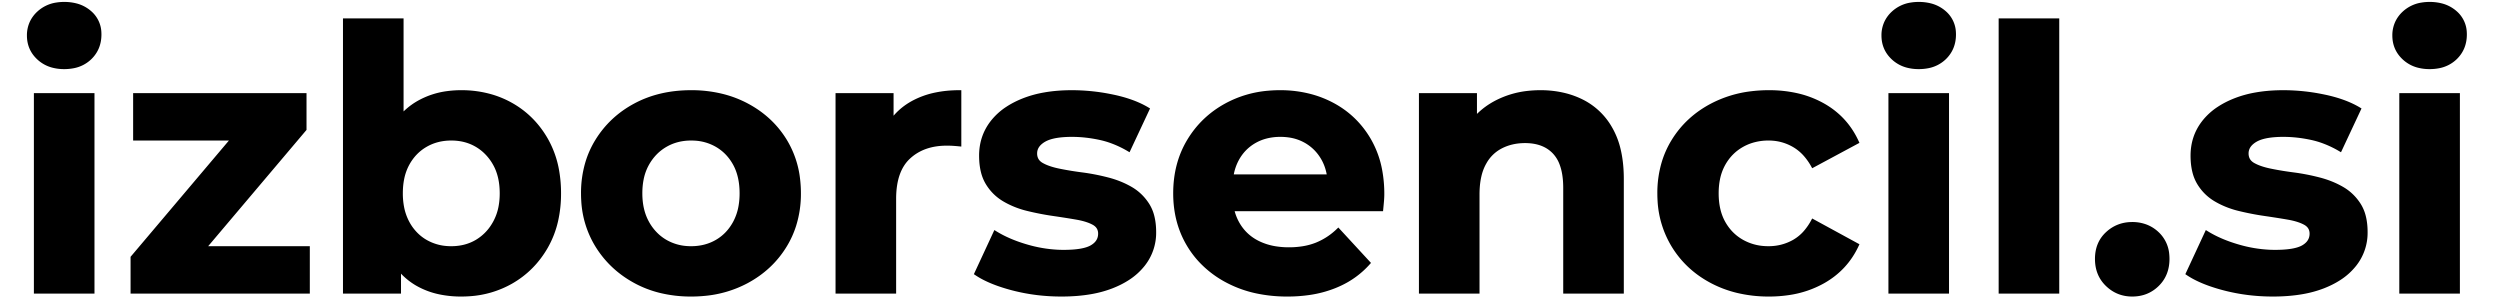 <svg width="666" height="80" viewBox="0 -1 667 82" xmlns="http://www.w3.org/2000/svg"><g id="svgGroup" stroke-linecap="round" fill-rule="nonzero" font-size="9pt" stroke="#000" stroke-width="0.25mm" fill="#000" style="stroke:#000;stroke-width:0.25mm;fill:#000"><path d="M 369.401 56.2 L 325.701 56.2 L 325.701 47.1 L 361.201 47.1 L 355.201 49.8 Q 355.201 45.6 353.501 42.5 Q 351.801 39.4 348.801 37.65 A 12.776 12.776 0 0 0 344.088 36.055 A 16.451 16.451 0 0 0 341.801 35.9 A 15.509 15.509 0 0 0 337.928 36.366 A 12.711 12.711 0 0 0 334.751 37.65 Q 331.701 39.4 330.001 42.55 A 13.883 13.883 0 0 0 328.56 46.816 A 18.727 18.727 0 0 0 328.301 50 L 328.301 52.4 Q 328.301 56.8 330.251 60.15 Q 332.201 63.5 335.751 65.25 A 16.573 16.573 0 0 0 340.34 66.7 A 22.537 22.537 0 0 0 344.101 67 A 24.091 24.091 0 0 0 347.872 66.719 A 17.543 17.543 0 0 0 351.651 65.7 A 18.189 18.189 0 0 0 357.09 62.276 A 20.929 20.929 0 0 0 357.601 61.8 L 365.901 70.8 A 23.828 23.828 0 0 1 357.803 76.735 A 28.151 28.151 0 0 1 356.601 77.25 A 30.383 30.383 0 0 1 349.763 79.07 A 40.832 40.832 0 0 1 343.701 79.5 A 39.834 39.834 0 0 1 335.316 78.656 A 30.934 30.934 0 0 1 327.551 75.9 A 27.609 27.609 0 0 1 319.795 70.045 A 25.571 25.571 0 0 1 316.801 66.05 Q 313.001 59.8 313.001 51.8 Q 313.001 43.7 316.751 37.45 Q 320.501 31.2 327.001 27.65 A 29.184 29.184 0 0 1 338.563 24.236 A 35.741 35.741 0 0 1 341.701 24.1 A 32.099 32.099 0 0 1 350.536 25.281 A 28.044 28.044 0 0 1 355.951 27.45 Q 362.301 30.8 366.001 37.05 A 26.019 26.019 0 0 1 369.18 45.82 A 35.187 35.187 0 0 1 369.701 52 Q 369.701 52.774 369.627 53.732 A 32.595 32.595 0 0 1 369.601 54.05 Q 369.501 55.2 369.401 56.2 Z M 76.301 78.7 L 28.301 78.7 L 28.301 69.3 L 60.101 31.7 L 62.801 36.9 L 29.001 36.9 L 29.001 24.9 L 75.401 24.9 L 75.401 34.3 L 43.601 71.9 L 40.801 66.7 L 76.301 66.7 L 76.301 78.7 Z M 435.101 47.9 L 435.101 78.7 L 419.501 78.7 L 419.501 50.3 Q 419.501 46.328 418.436 43.625 A 9.307 9.307 0 0 0 416.651 40.7 Q 413.801 37.6 408.601 37.6 Q 404.901 37.6 401.951 39.15 A 10.601 10.601 0 0 0 397.675 43.309 A 13.115 13.115 0 0 0 397.351 43.9 A 13.529 13.529 0 0 0 396.223 47.045 Q 395.872 48.552 395.757 50.316 A 27.422 27.422 0 0 0 395.701 52.1 L 395.701 78.7 L 380.101 78.7 L 380.101 24.9 L 395.001 24.9 L 395.001 39.8 L 392.201 35.3 Q 395.101 29.9 400.501 27 A 24.409 24.409 0 0 1 409.445 24.282 A 30.381 30.381 0 0 1 412.801 24.1 A 27.507 27.507 0 0 1 419.397 24.863 A 22.856 22.856 0 0 1 424.251 26.65 A 18.41 18.41 0 0 1 432.006 34.105 A 22.327 22.327 0 0 1 432.201 34.45 A 21.47 21.47 0 0 1 434.258 39.917 Q 434.837 42.367 435.018 45.221 A 42.344 42.344 0 0 1 435.101 47.9 Z M 258.701 73.7 L 263.901 62.5 Q 267.601 64.8 272.651 66.25 A 36.574 36.574 0 0 0 280.912 67.658 A 33.417 33.417 0 0 0 282.601 67.7 Q 288.001 67.7 290.251 66.4 Q 292.501 65.1 292.501 62.8 A 3.227 3.227 0 0 0 292.215 61.419 Q 291.793 60.516 290.751 59.95 A 10.54 10.54 0 0 0 289.277 59.301 Q 288.51 59.027 287.601 58.807 A 23.336 23.336 0 0 0 286.101 58.5 Q 283.201 58 279.751 57.5 Q 276.301 57 272.801 56.15 A 23.988 23.988 0 0 1 267.415 54.16 A 21.973 21.973 0 0 1 266.401 53.6 Q 263.501 51.9 261.751 49 A 11.263 11.263 0 0 1 260.495 45.908 Q 260.14 44.497 260.04 42.837 A 22.264 22.264 0 0 1 260.001 41.5 Q 260.001 36.4 262.951 32.5 A 17.083 17.083 0 0 1 267.247 28.542 Q 269.138 27.3 271.501 26.35 A 29.449 29.449 0 0 1 277.442 24.699 Q 280.234 24.213 283.413 24.121 A 51.913 51.913 0 0 1 284.901 24.1 A 53.965 53.965 0 0 1 295.389 25.155 A 59.467 59.467 0 0 1 296.101 25.3 Q 300.955 26.322 304.431 28.142 A 21.64 21.64 0 0 1 305.601 28.8 L 300.401 39.9 A 28.18 28.18 0 0 0 295.506 37.592 A 23.864 23.864 0 0 0 292.551 36.75 Q 288.601 35.9 284.901 35.9 A 30.75 30.75 0 0 0 282.266 36.005 Q 279.666 36.23 278.028 36.936 A 6.733 6.733 0 0 0 277.301 37.3 A 6.348 6.348 0 0 0 276.141 38.151 Q 275.424 38.826 275.121 39.64 A 3.588 3.588 0 0 0 274.901 40.9 A 3.587 3.587 0 0 0 275.157 42.285 Q 275.509 43.135 276.345 43.709 A 4.372 4.372 0 0 0 276.651 43.9 A 11.083 11.083 0 0 0 278.125 44.594 Q 278.892 44.893 279.801 45.142 A 24.231 24.231 0 0 0 281.301 45.5 A 78.245 78.245 0 0 0 284.737 46.128 A 99.548 99.548 0 0 0 287.651 46.55 Q 291.101 47 294.601 47.9 Q 298.101 48.8 300.951 50.45 Q 303.801 52.1 305.601 54.95 A 10.765 10.765 0 0 1 306.893 58.007 Q 307.401 59.957 307.401 62.4 A 16.613 16.613 0 0 1 307.401 62.478 A 13.99 13.99 0 0 1 304.401 71.25 A 17.097 17.097 0 0 1 300.187 75.06 Q 298.223 76.338 295.751 77.3 A 29.937 29.937 0 0 1 290.127 78.842 Q 286.43 79.5 282.001 79.5 Q 275.101 79.5 268.751 77.85 A 47.873 47.873 0 0 1 264.698 76.616 Q 262.691 75.899 261.044 75.066 A 21.568 21.568 0 0 1 258.701 73.7 Z M 589.501 73.7 L 594.701 62.5 Q 598.401 64.8 603.451 66.25 A 36.574 36.574 0 0 0 611.712 67.658 A 33.417 33.417 0 0 0 613.401 67.7 Q 618.801 67.7 621.051 66.4 Q 623.301 65.1 623.301 62.8 A 3.227 3.227 0 0 0 623.015 61.419 Q 622.593 60.516 621.551 59.95 A 10.54 10.54 0 0 0 620.077 59.301 Q 619.31 59.027 618.401 58.807 A 23.336 23.336 0 0 0 616.901 58.5 Q 614.001 58 610.551 57.5 Q 607.101 57 603.601 56.15 A 23.988 23.988 0 0 1 598.215 54.16 A 21.973 21.973 0 0 1 597.201 53.6 Q 594.301 51.9 592.551 49 A 11.263 11.263 0 0 1 591.295 45.908 Q 590.94 44.497 590.84 42.837 A 22.264 22.264 0 0 1 590.801 41.5 Q 590.801 36.4 593.751 32.5 A 17.083 17.083 0 0 1 598.047 28.542 Q 599.938 27.3 602.301 26.35 A 29.449 29.449 0 0 1 608.242 24.699 Q 611.034 24.213 614.213 24.121 A 51.913 51.913 0 0 1 615.701 24.1 A 53.965 53.965 0 0 1 626.189 25.155 A 59.467 59.467 0 0 1 626.901 25.3 Q 631.755 26.322 635.231 28.142 A 21.64 21.64 0 0 1 636.401 28.8 L 631.201 39.9 A 28.18 28.18 0 0 0 626.306 37.592 A 23.864 23.864 0 0 0 623.351 36.75 Q 619.401 35.9 615.701 35.9 A 30.75 30.75 0 0 0 613.066 36.005 Q 610.466 36.23 608.828 36.936 A 6.733 6.733 0 0 0 608.101 37.3 A 6.348 6.348 0 0 0 606.941 38.151 Q 606.224 38.826 605.921 39.64 A 3.588 3.588 0 0 0 605.701 40.9 A 3.587 3.587 0 0 0 605.957 42.285 Q 606.309 43.135 607.145 43.709 A 4.372 4.372 0 0 0 607.451 43.9 A 11.083 11.083 0 0 0 608.925 44.594 Q 609.692 44.893 610.601 45.142 A 24.231 24.231 0 0 0 612.101 45.5 A 78.245 78.245 0 0 0 615.537 46.128 A 99.548 99.548 0 0 0 618.451 46.55 Q 621.901 47 625.401 47.9 Q 628.901 48.8 631.751 50.45 Q 634.601 52.1 636.401 54.95 A 10.765 10.765 0 0 1 637.693 58.007 Q 638.201 59.957 638.201 62.4 A 16.613 16.613 0 0 1 638.201 62.478 A 13.99 13.99 0 0 1 635.201 71.25 A 17.097 17.097 0 0 1 630.987 75.06 Q 629.023 76.338 626.551 77.3 A 29.937 29.937 0 0 1 620.927 78.842 Q 617.23 79.5 612.801 79.5 Q 605.901 79.5 599.551 77.85 A 47.873 47.873 0 0 1 595.498 76.616 Q 593.491 75.899 591.844 75.066 A 21.568 21.568 0 0 1 589.501 73.7 Z M 499.301 37.8 L 487.201 44.3 A 16.751 16.751 0 0 0 485.162 41.358 A 12.508 12.508 0 0 0 481.951 38.7 Q 478.801 36.9 475.101 36.9 A 15.276 15.276 0 0 0 470.523 37.569 A 13.606 13.606 0 0 0 467.901 38.7 Q 464.701 40.5 462.851 43.8 A 13.996 13.996 0 0 0 461.355 47.956 Q 461.001 49.744 461.001 51.8 Q 461.001 56.5 462.851 59.8 Q 464.701 63.1 467.901 64.9 A 14.127 14.127 0 0 0 473.992 66.665 A 17.068 17.068 0 0 0 475.101 66.7 Q 478.801 66.7 481.951 64.95 A 11.952 11.952 0 0 0 485.321 62.114 A 16.809 16.809 0 0 0 487.201 59.3 L 499.301 65.9 Q 496.301 72.4 490.001 75.95 A 27.239 27.239 0 0 1 480.785 79.081 A 35.851 35.851 0 0 1 475.201 79.5 A 36.465 36.465 0 0 1 466.493 78.498 A 30.115 30.115 0 0 1 459.701 75.95 Q 452.901 72.4 449.051 66.1 A 26.38 26.38 0 0 1 445.261 53.774 A 31.99 31.99 0 0 1 445.201 51.8 A 28.985 28.985 0 0 1 446.385 43.384 A 25.088 25.088 0 0 1 449.051 37.45 Q 452.901 31.2 459.701 27.65 A 31.222 31.222 0 0 1 470.457 24.381 A 39.066 39.066 0 0 1 475.201 24.1 A 34.367 34.367 0 0 1 482.686 24.88 A 26.58 26.58 0 0 1 490.001 27.65 Q 496.301 31.2 499.301 37.8 Z M 236.401 78.7 L 220.801 78.7 L 220.801 24.9 L 235.701 24.9 L 235.701 40.1 L 233.601 35.7 Q 236.001 30 241.301 27.05 A 22.472 22.472 0 0 1 247.786 24.706 Q 250.757 24.1 254.201 24.1 L 254.201 38.5 Q 253.201 38.4 252.401 38.35 A 25.587 25.587 0 0 0 251.362 38.307 A 30.42 30.42 0 0 0 250.701 38.3 Q 244.301 38.3 240.351 41.95 Q 236.401 45.6 236.401 53.3 L 236.401 78.7 Z M 172.373 78.499 A 28.736 28.736 0 0 1 165.651 75.9 Q 159.001 72.3 155.151 66.05 A 26.069 26.069 0 0 1 151.369 53.895 A 31.876 31.876 0 0 1 151.301 51.8 A 28.985 28.985 0 0 1 152.485 43.384 A 25.088 25.088 0 0 1 155.151 37.45 Q 159.001 31.2 165.651 27.65 Q 172.301 24.1 180.901 24.1 A 34.845 34.845 0 0 1 189.777 25.193 A 29.402 29.402 0 0 1 196.101 27.65 Q 202.801 31.2 206.601 37.4 A 25.787 25.787 0 0 1 210.192 48.067 A 32.614 32.614 0 0 1 210.401 51.8 A 28.74 28.74 0 0 1 209.131 60.465 A 25.337 25.337 0 0 1 206.601 66.05 Q 202.801 72.3 196.101 75.9 A 30.343 30.343 0 0 1 184.66 79.316 A 37.473 37.473 0 0 1 180.901 79.5 A 34.971 34.971 0 0 1 172.373 78.499 Z M 180.901 66.7 Q 184.801 66.7 187.901 64.9 Q 191.001 63.1 192.801 59.75 A 14.752 14.752 0 0 0 194.304 55.332 A 20.066 20.066 0 0 0 194.601 51.8 Q 194.601 47.1 192.801 43.8 Q 191.001 40.5 187.901 38.7 A 13.412 13.412 0 0 0 181.923 36.932 A 16.246 16.246 0 0 0 180.901 36.9 Q 177.001 36.9 173.901 38.7 Q 170.801 40.5 168.951 43.8 A 13.996 13.996 0 0 0 167.455 47.956 Q 167.101 49.744 167.101 51.8 Q 167.101 56.4 168.951 59.75 A 13.634 13.634 0 0 0 172.001 63.552 A 12.707 12.707 0 0 0 173.901 64.9 A 13.412 13.412 0 0 0 179.879 66.669 A 16.246 16.246 0 0 0 180.901 66.7 Z M 554.001 78.7 L 538.401 78.7 L 538.401 4.5 L 554.001 4.5 L 554.001 78.7 Z M 101.201 78.7 L 86.301 78.7 L 86.301 4.5 L 101.901 4.5 L 101.901 35.8 L 100.901 51.7 L 101.201 67.7 L 101.201 78.7 Z M 112.271 78.926 A 21.019 21.019 0 0 1 105.901 76.5 A 18.214 18.214 0 0 1 99.498 70.06 A 23.675 23.675 0 0 1 98.101 67.35 Q 95.937 62.423 95.507 55.408 A 59.008 59.008 0 0 1 95.401 51.8 Q 95.401 44.678 97.003 39.466 A 25.202 25.202 0 0 1 98.251 36.2 A 22.661 22.661 0 0 1 101.509 31.054 A 18.383 18.383 0 0 1 106.201 27.1 A 21.628 21.628 0 0 1 114.312 24.351 A 27.811 27.811 0 0 1 118.101 24.1 A 29.164 29.164 0 0 1 126.579 25.299 A 25.697 25.697 0 0 1 131.751 27.5 Q 137.801 30.9 141.351 37.1 A 26.363 26.363 0 0 1 144.402 45.749 A 35.221 35.221 0 0 1 144.901 51.8 A 33.502 33.502 0 0 1 144.121 59.192 A 25.889 25.889 0 0 1 141.351 66.4 Q 137.801 72.6 131.751 76.05 A 26.427 26.427 0 0 1 120.438 79.416 A 31.98 31.98 0 0 1 118.101 79.5 A 28.229 28.229 0 0 1 112.271 78.926 Z M 115.401 66.7 Q 119.301 66.7 122.351 64.9 A 13.069 13.069 0 0 0 126.832 60.465 A 15.757 15.757 0 0 0 127.251 59.75 A 14.537 14.537 0 0 0 128.819 55.203 A 19.65 19.65 0 0 0 129.101 51.8 Q 129.101 47.1 127.251 43.8 A 13.835 13.835 0 0 0 124.182 40.007 A 12.881 12.881 0 0 0 122.351 38.7 Q 119.301 36.9 115.401 36.9 Q 111.501 36.9 108.401 38.7 Q 105.301 40.5 103.501 43.8 A 14.183 14.183 0 0 0 102.07 47.828 Q 101.724 49.556 101.702 51.535 A 24.238 24.238 0 0 0 101.701 51.8 A 19.837 19.837 0 0 0 102.045 55.586 A 14.64 14.64 0 0 0 103.501 59.75 A 13.196 13.196 0 0 0 106.632 63.66 A 12.494 12.494 0 0 0 108.401 64.9 A 13.412 13.412 0 0 0 114.379 66.669 A 16.246 16.246 0 0 0 115.401 66.7 Z M 17.501 78.7 L 1.901 78.7 L 1.901 24.9 L 17.501 24.9 L 17.501 78.7 Z M 523.901 78.7 L 508.301 78.7 L 508.301 24.9 L 523.901 24.9 L 523.901 78.7 Z M 663.401 78.7 L 647.801 78.7 L 647.801 24.9 L 663.401 24.9 L 663.401 78.7 Z M 574.401 79.5 Q 578.501 79.5 581.301 76.75 Q 584.101 74 584.101 69.7 A 12.161 12.161 0 0 0 584.039 68.46 A 8.83 8.83 0 0 0 581.301 62.75 A 9.434 9.434 0 0 0 578.122 60.742 A 10.468 10.468 0 0 0 574.401 60.1 Q 570.401 60.1 567.551 62.75 Q 564.701 65.4 564.701 69.7 Q 564.701 74 567.551 76.75 Q 570.401 79.5 574.401 79.5 Z M 6.528 17.004 A 9.031 9.031 0 0 1 2.701 14.9 Q 0.001 12.4 0.001 8.7 A 8.288 8.288 0 0 1 0.9 4.829 A 8.504 8.504 0 0 1 2.701 2.5 A 9.245 9.245 0 0 1 7.59 0.167 A 12.898 12.898 0 0 1 9.701 0 A 12.835 12.835 0 0 1 12.814 0.359 A 9.225 9.225 0 0 1 16.701 2.35 A 7.584 7.584 0 0 1 19.387 7.887 A 9.767 9.767 0 0 1 19.401 8.4 Q 19.401 12.3 16.751 14.85 A 8.926 8.926 0 0 1 12.159 17.176 A 12.83 12.83 0 0 1 9.701 17.4 A 12.058 12.058 0 0 1 6.528 17.004 Z M 512.928 17.004 A 9.031 9.031 0 0 1 509.101 14.9 Q 506.401 12.4 506.401 8.7 A 8.288 8.288 0 0 1 507.3 4.829 A 8.504 8.504 0 0 1 509.101 2.5 A 9.245 9.245 0 0 1 513.99 0.167 A 12.898 12.898 0 0 1 516.101 0 A 12.835 12.835 0 0 1 519.214 0.359 A 9.225 9.225 0 0 1 523.101 2.35 A 7.584 7.584 0 0 1 525.787 7.887 A 9.767 9.767 0 0 1 525.801 8.4 Q 525.801 12.3 523.151 14.85 A 8.926 8.926 0 0 1 518.559 17.176 A 12.83 12.83 0 0 1 516.101 17.4 A 12.058 12.058 0 0 1 512.928 17.004 Z M 652.428 17.004 A 9.031 9.031 0 0 1 648.601 14.9 Q 645.901 12.4 645.901 8.7 A 8.288 8.288 0 0 1 646.8 4.829 A 8.504 8.504 0 0 1 648.601 2.5 A 9.245 9.245 0 0 1 653.49 0.167 A 12.898 12.898 0 0 1 655.601 0 A 12.835 12.835 0 0 1 658.714 0.359 A 9.225 9.225 0 0 1 662.601 2.35 A 7.584 7.584 0 0 1 665.287 7.887 A 9.767 9.767 0 0 1 665.301 8.4 Q 665.301 12.3 662.651 14.85 A 8.926 8.926 0 0 1 658.059 17.176 A 12.83 12.83 0 0 1 655.601 17.4 A 12.058 12.058 0 0 1 652.428 17.004 Z" vector-effect="non-scaling-stroke"/></g></svg>